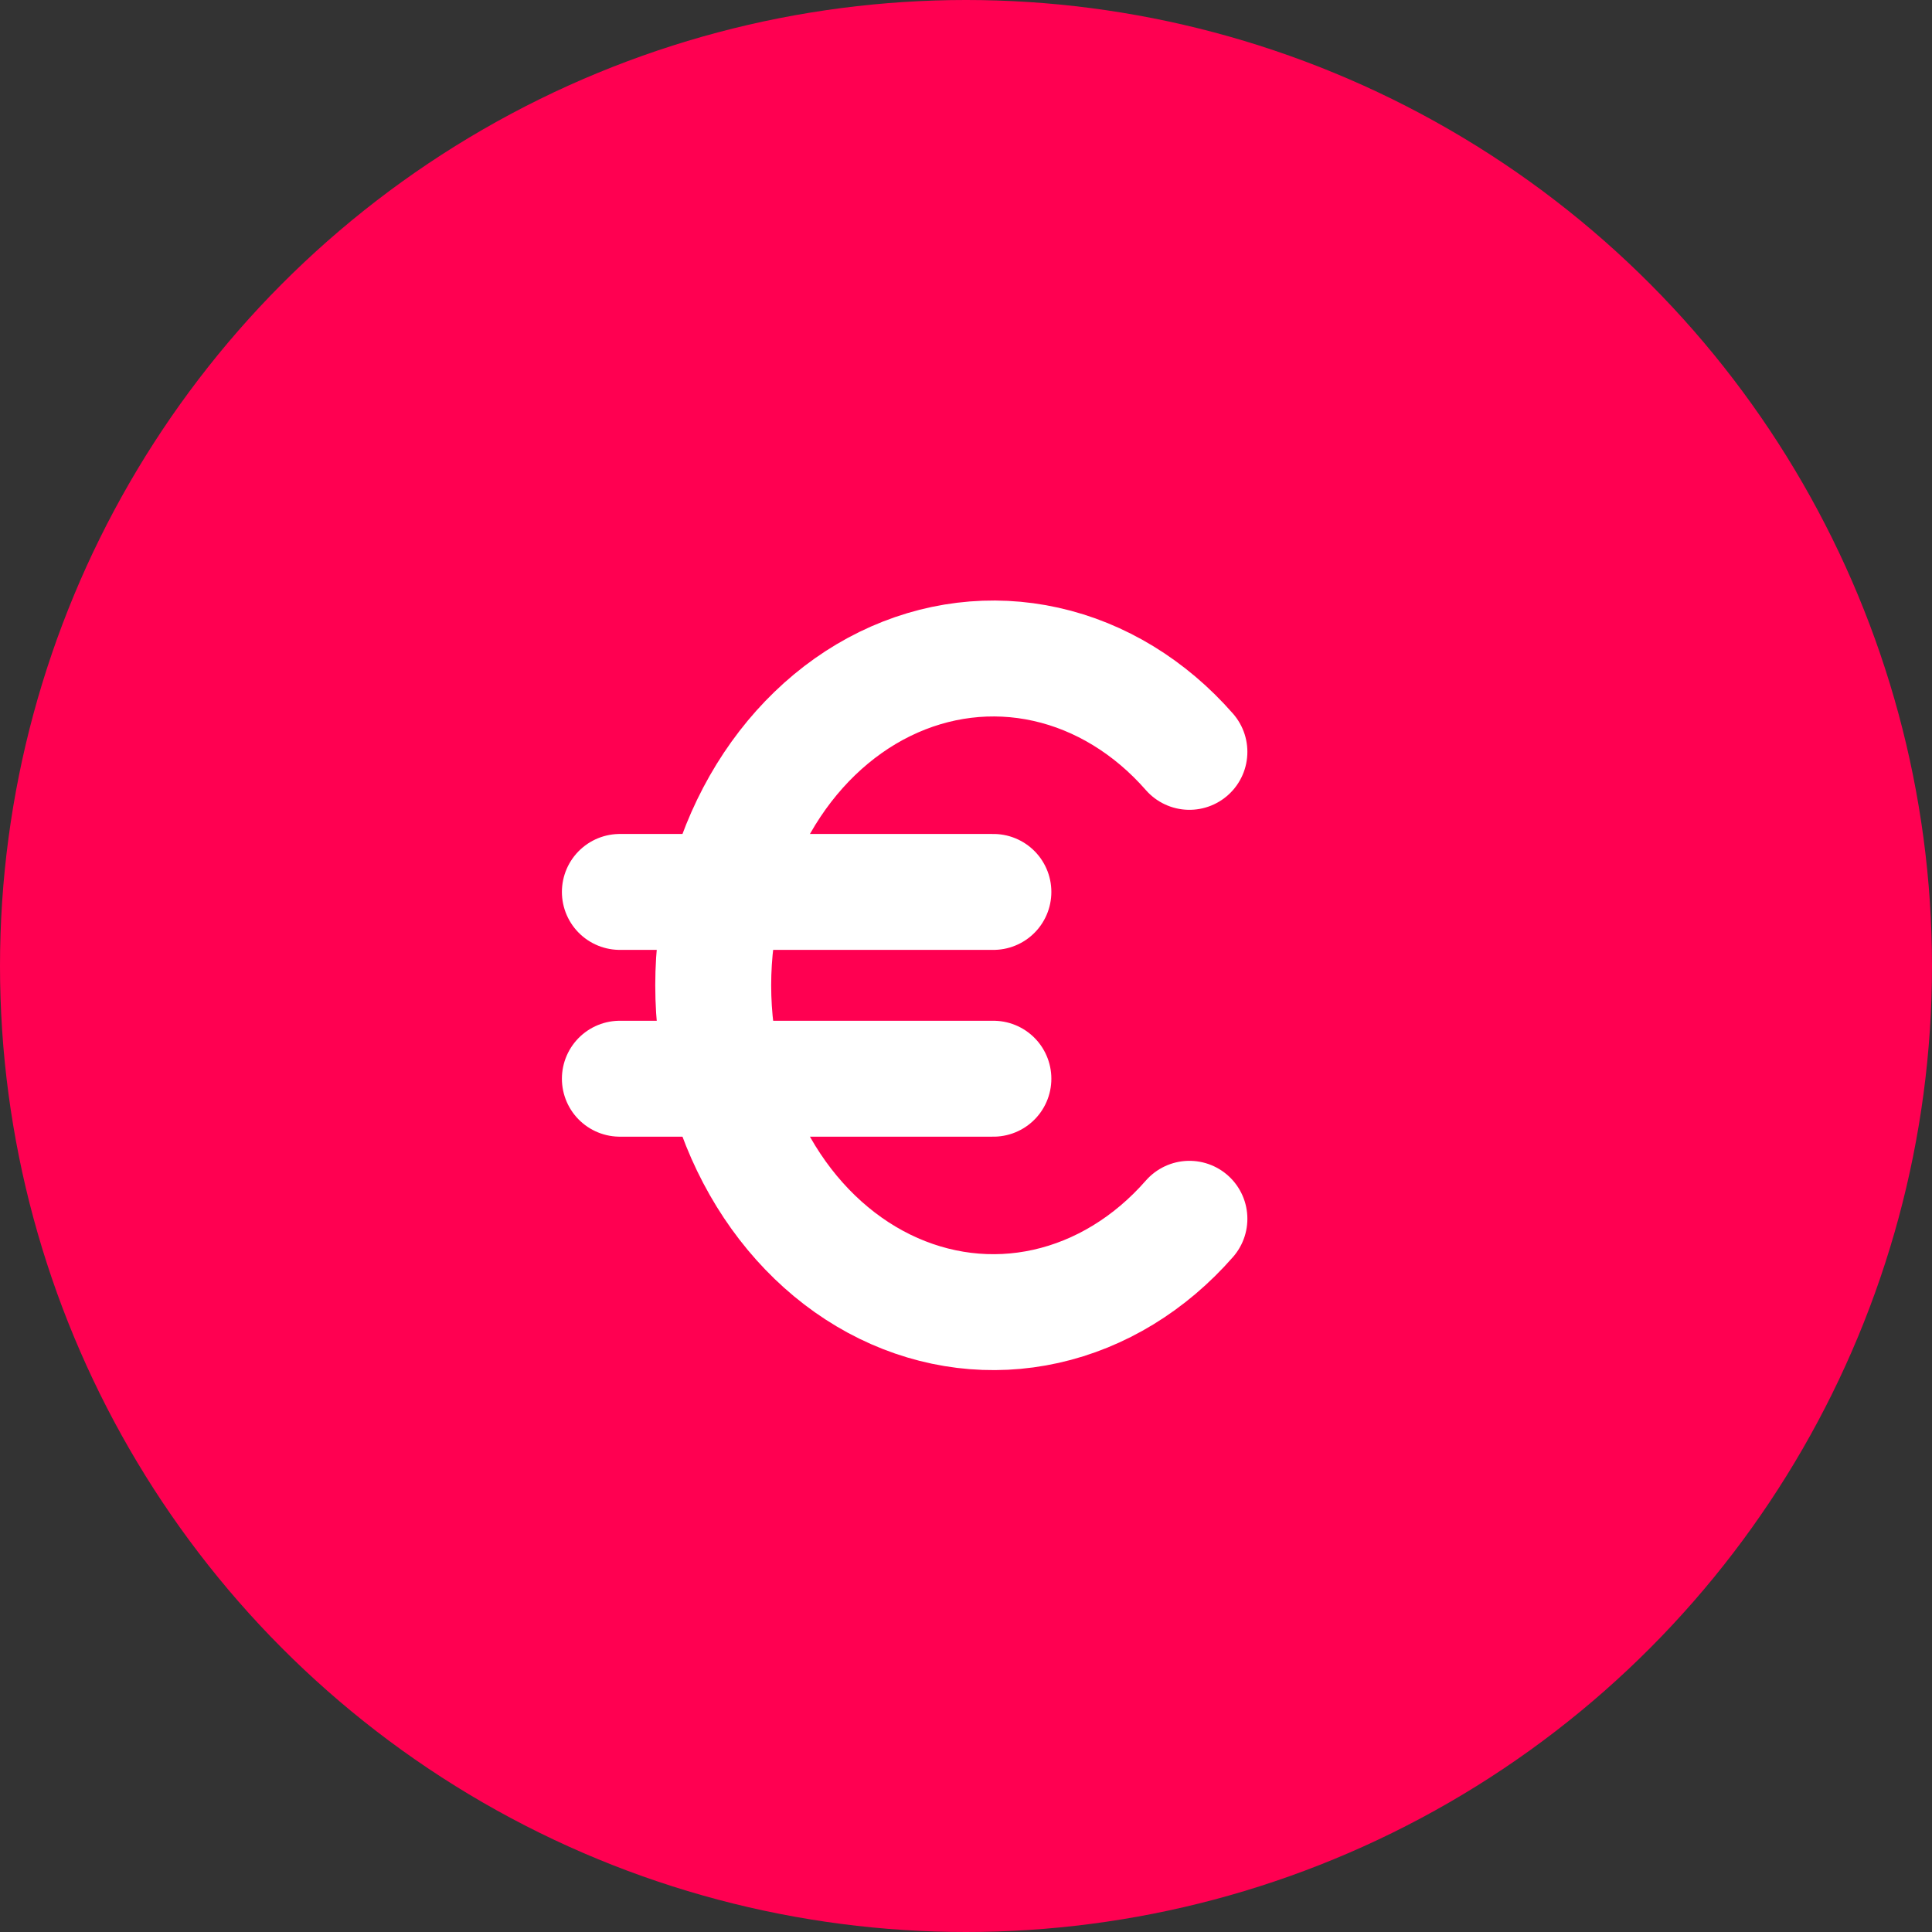 <svg width="50" height="50" viewBox="0 0 50 50" fill="none" xmlns="http://www.w3.org/2000/svg">
<rect x="0" y="0" width="50" height="50" fill="#333333" stroke="none"/>
<circle cx="25" cy="25" r="25" fill="#FF0051"/>
<g clip-path="url(#clip0_201_19217)">
<path d="M30.782 19.458C29.762 18.293 28.47 17.504 27.068 17.192C25.666 16.879 24.216 17.057 22.899 17.702C21.583 18.347 20.46 19.432 19.67 20.819C18.88 22.206 18.458 23.834 18.458 25.5C18.458 27.166 18.88 28.794 19.67 30.181C20.46 31.569 21.583 32.653 22.899 33.298C24.216 33.943 25.666 34.121 27.068 33.808C28.47 33.496 29.762 32.707 30.782 31.542" stroke="white" stroke-width="3" stroke-linecap="round" stroke-linejoin="round"/>
<path d="M25.709 23.083H16.042M16.042 27.917H25.709" stroke="white" stroke-width="3" stroke-linecap="round" stroke-linejoin="round"/>
</g>
<defs>
<clipPath id="clip0_201_19217">
<rect width="29" height="29" fill="white" transform="translate(10 11)"/>
</clipPath>
</defs>
</svg>
